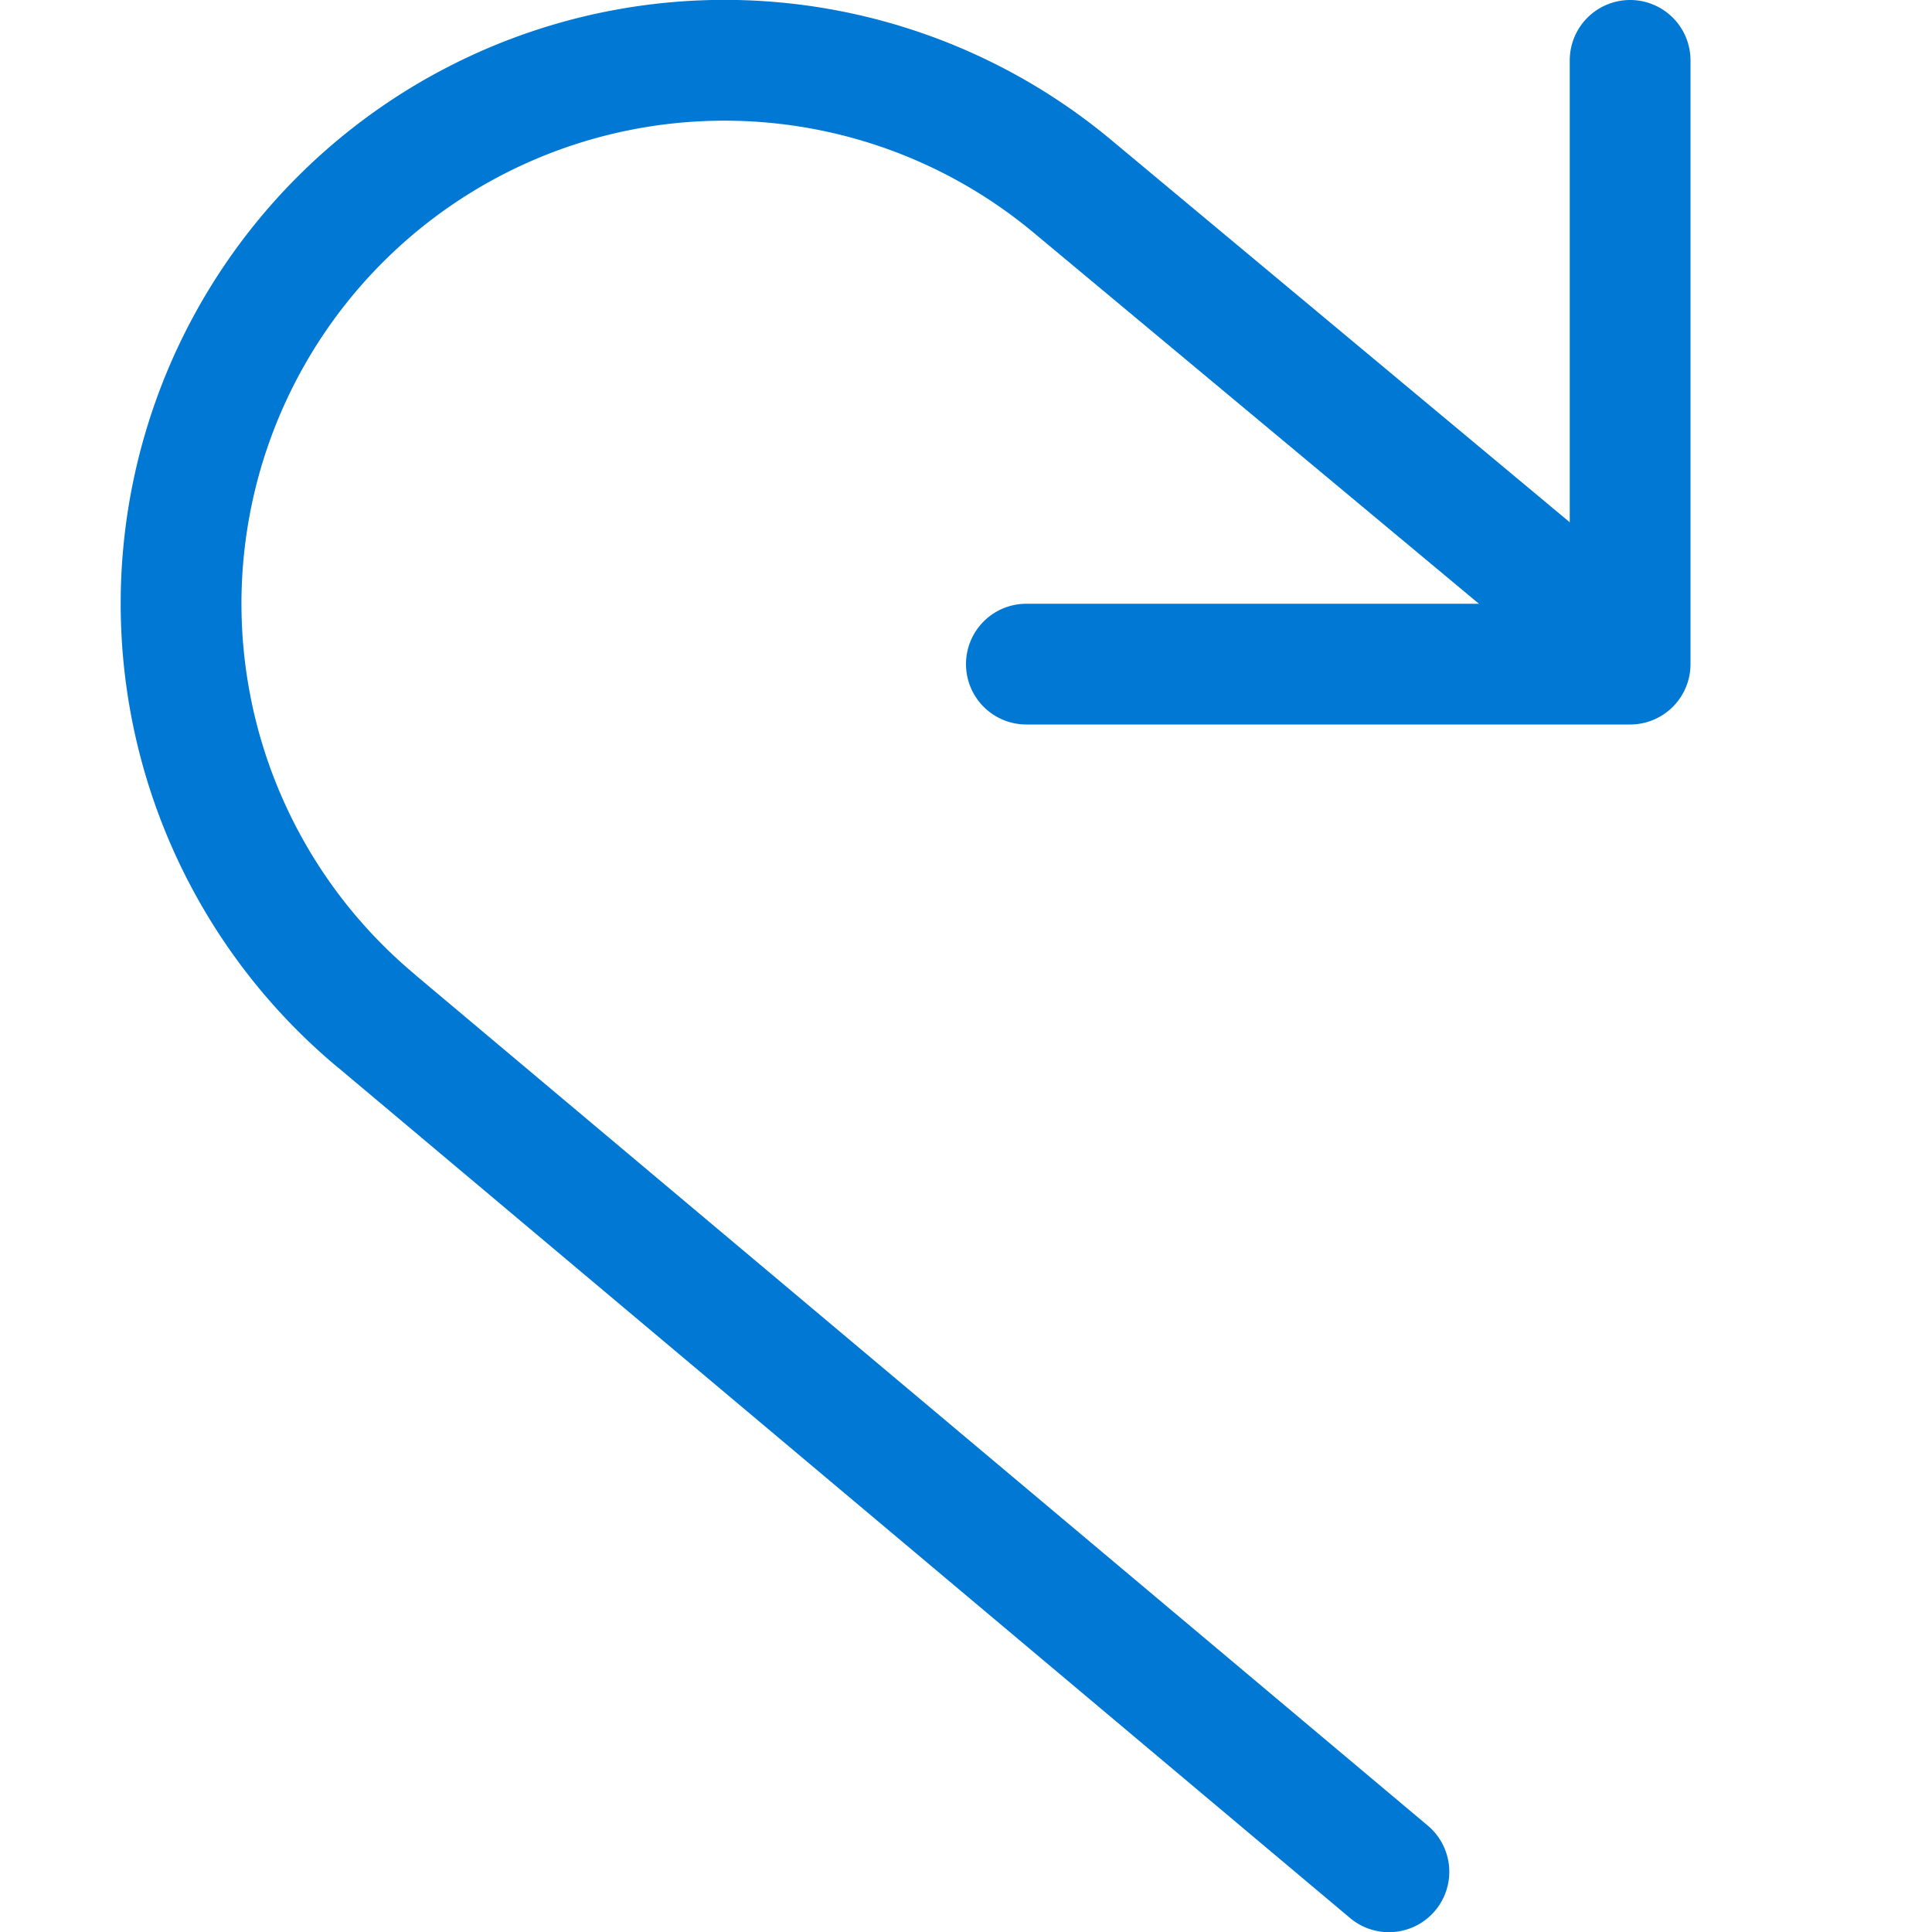 <svg xmlns="http://www.w3.org/2000/svg" fill="none" viewBox="0 0 16 16">
  <g clip-path="url(#a)">
    <path fill="#0078D4" d="M13.5 0a.5.5 0 0 1 .5.5v5a.5.5 0 0 1-.5.5h-5a.5.5 0 0 1 0-1H13V.5a.5.5 0 0 1 .5-.5Z"/>
    <path fill="#0078D4" d="M7.188 1.18a4.001 4.001 0 0 1 1.371.746l4.493 3.744a.5.5 0 0 0 .64-.768L9.2 1.157a5 5 0 0 0-6.4 7.685h.001l8.377 7.04a.5.5 0 1 0 .644-.765l-8.38-7.041-.001-.002A4 4 0 0 1 7.188 1.18Z"/>
  </g>
  <defs>
    <clipPath id="a">
      <path fill="#fff" d="M0 0h16v16H0z"/>
    </clipPath>
  </defs>
</svg>
